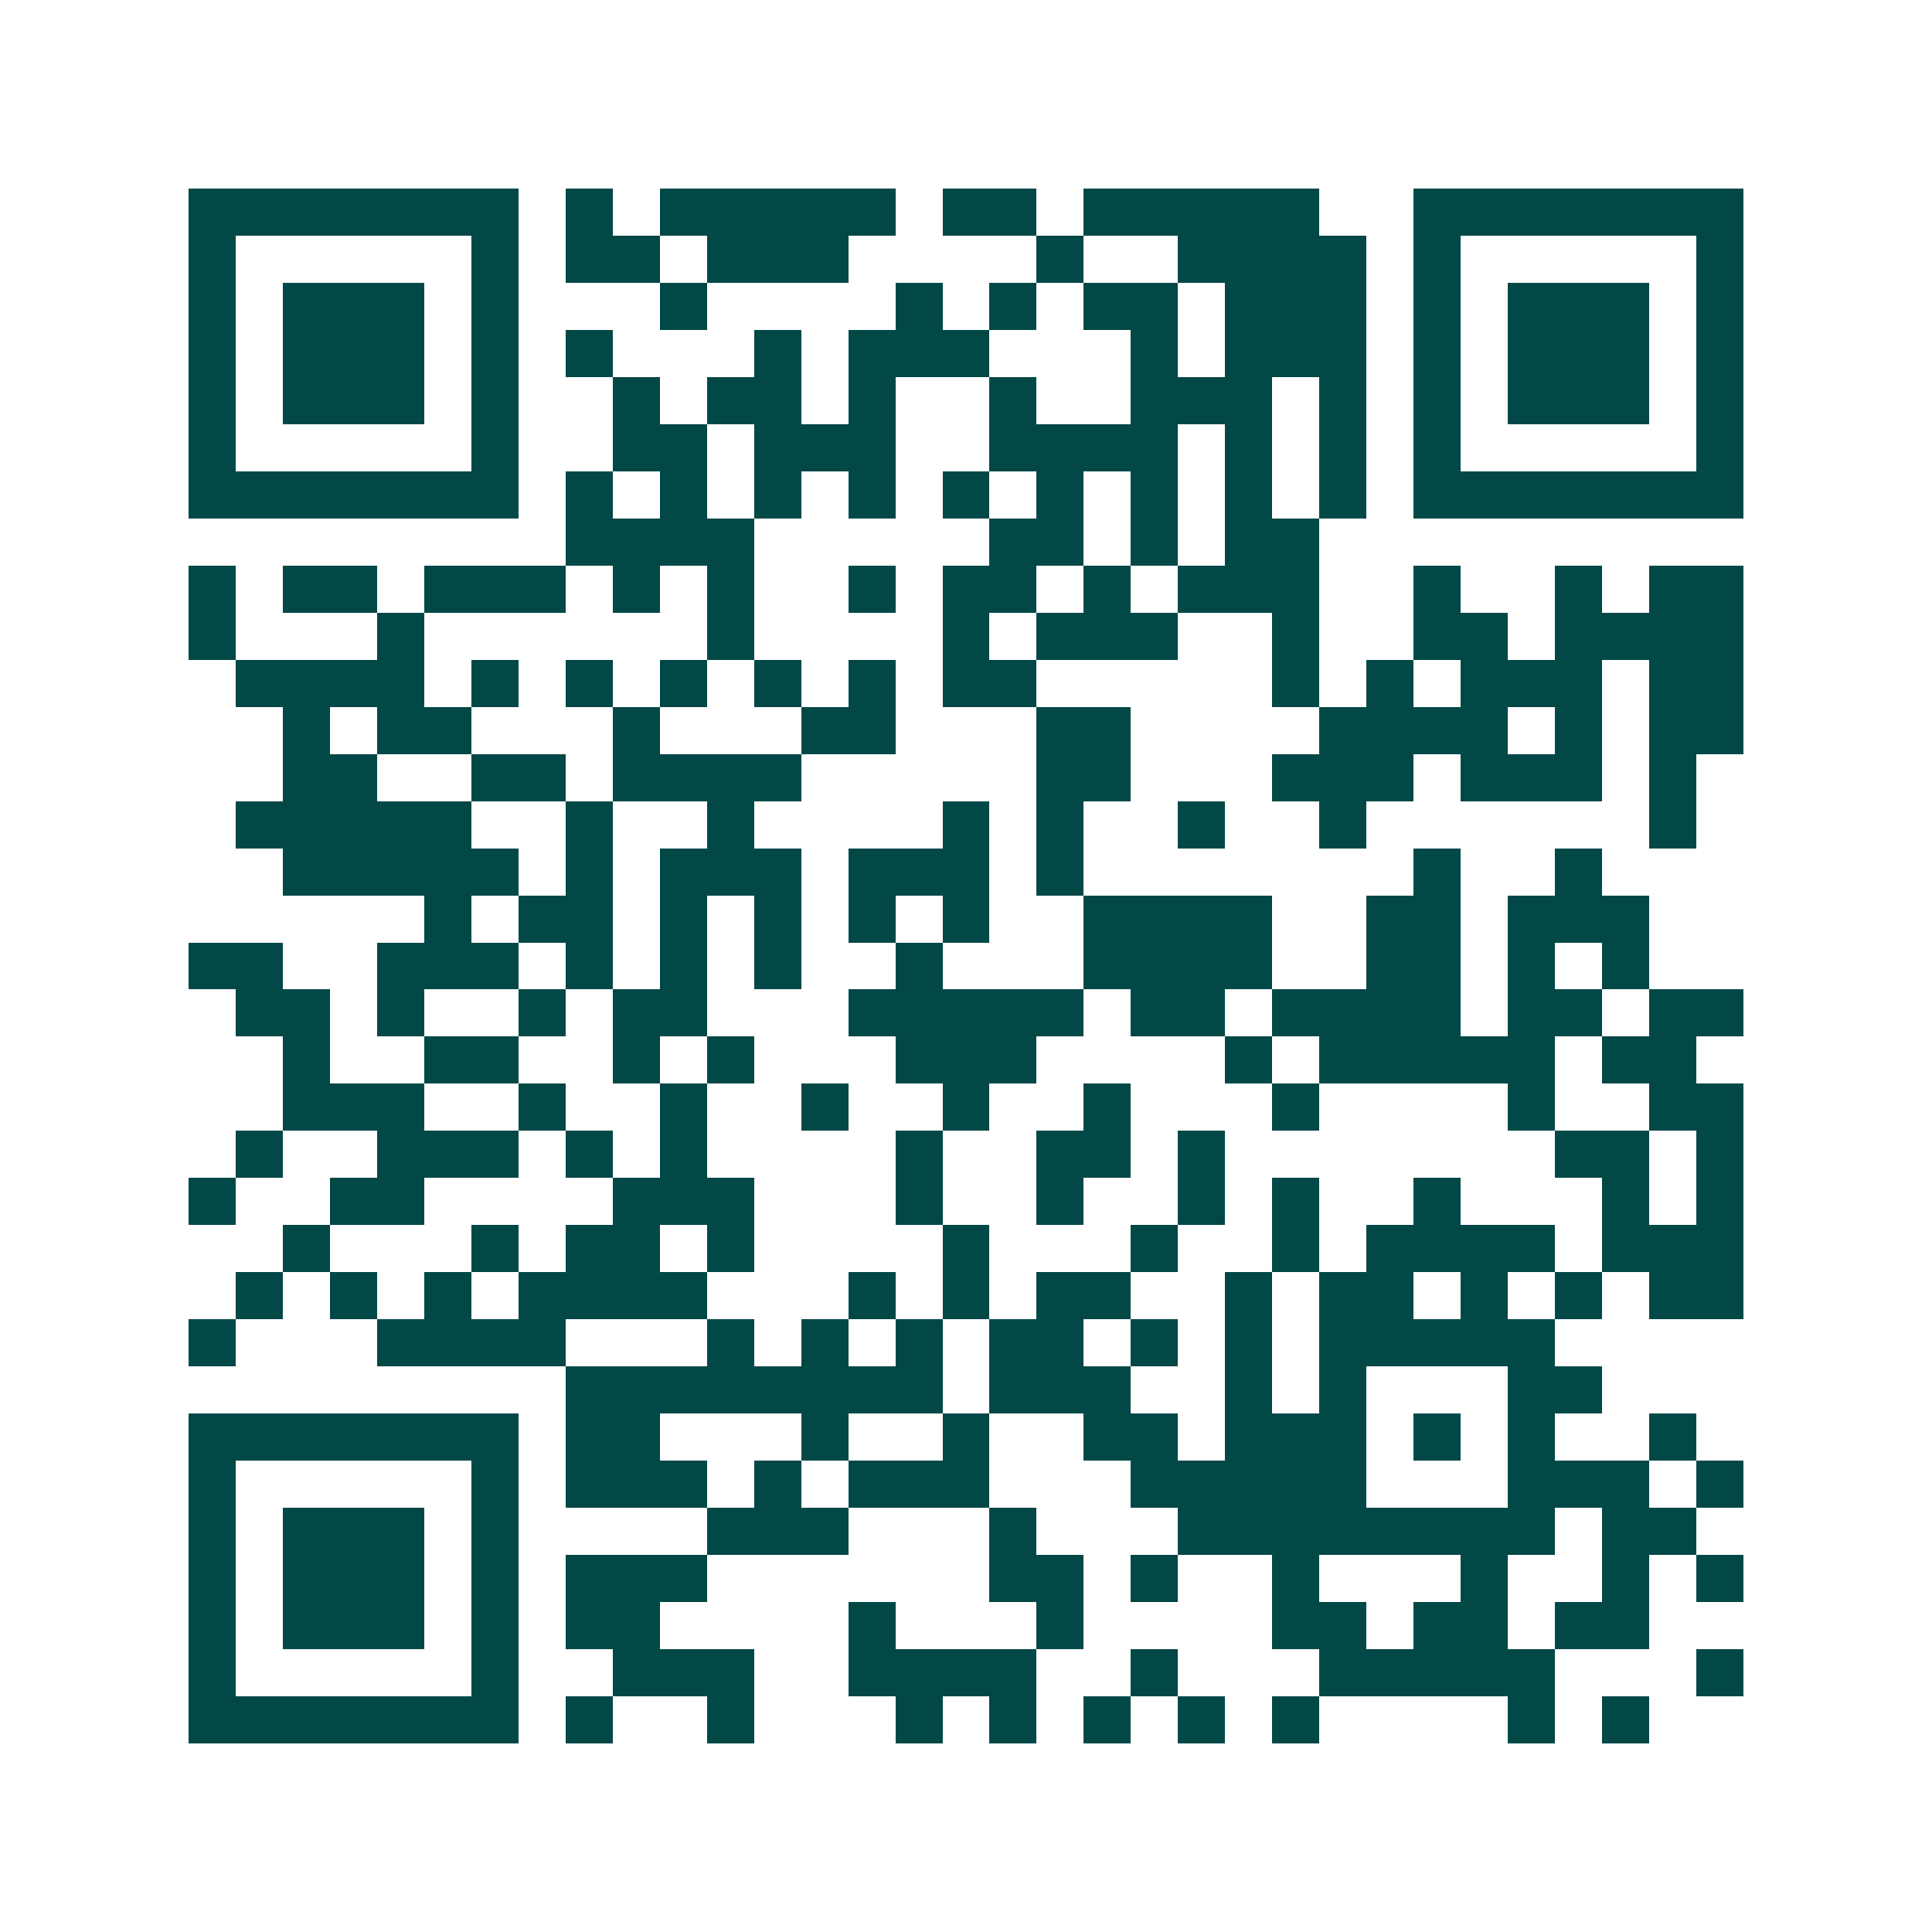 <svg xmlns="http://www.w3.org/2000/svg" width="200" height="200" viewBox="0 0 41 41" shape-rendering="crispEdges"><path fill="#ffffff" d="M0 0h41v41H0z"/><path stroke="#014847" d="M4 4.5h7m1 0h1m1 0h5m1 0h2m1 0h5m2 0h7M4 5.5h1m5 0h1m1 0h2m1 0h3m4 0h1m2 0h4m1 0h1m5 0h1M4 6.5h1m1 0h3m1 0h1m3 0h1m4 0h1m1 0h1m1 0h2m1 0h3m1 0h1m1 0h3m1 0h1M4 7.5h1m1 0h3m1 0h1m1 0h1m3 0h1m1 0h3m3 0h1m1 0h3m1 0h1m1 0h3m1 0h1M4 8.5h1m1 0h3m1 0h1m2 0h1m1 0h2m1 0h1m2 0h1m2 0h3m1 0h1m1 0h1m1 0h3m1 0h1M4 9.5h1m5 0h1m2 0h2m1 0h3m2 0h4m1 0h1m1 0h1m1 0h1m5 0h1M4 10.5h7m1 0h1m1 0h1m1 0h1m1 0h1m1 0h1m1 0h1m1 0h1m1 0h1m1 0h1m1 0h7M12 11.5h4m5 0h2m1 0h1m1 0h2M4 12.5h1m1 0h2m1 0h3m1 0h1m1 0h1m2 0h1m1 0h2m1 0h1m1 0h3m2 0h1m2 0h1m1 0h2M4 13.5h1m3 0h1m6 0h1m4 0h1m1 0h3m2 0h1m2 0h2m1 0h4M5 14.5h4m1 0h1m1 0h1m1 0h1m1 0h1m1 0h1m1 0h2m5 0h1m1 0h1m1 0h3m1 0h2M6 15.5h1m1 0h2m3 0h1m3 0h2m3 0h2m4 0h4m1 0h1m1 0h2M6 16.5h2m2 0h2m1 0h4m5 0h2m3 0h3m1 0h3m1 0h1M5 17.5h5m2 0h1m2 0h1m4 0h1m1 0h1m2 0h1m2 0h1m6 0h1M6 18.5h5m1 0h1m1 0h3m1 0h3m1 0h1m7 0h1m2 0h1M9 19.5h1m1 0h2m1 0h1m1 0h1m1 0h1m1 0h1m2 0h4m2 0h2m1 0h3M4 20.5h2m2 0h3m1 0h1m1 0h1m1 0h1m2 0h1m3 0h4m2 0h2m1 0h1m1 0h1M5 21.5h2m1 0h1m2 0h1m1 0h2m3 0h5m1 0h2m1 0h4m1 0h2m1 0h2M6 22.5h1m2 0h2m2 0h1m1 0h1m3 0h3m4 0h1m1 0h5m1 0h2M6 23.5h3m2 0h1m2 0h1m2 0h1m2 0h1m2 0h1m3 0h1m4 0h1m2 0h2M5 24.5h1m2 0h3m1 0h1m1 0h1m4 0h1m2 0h2m1 0h1m7 0h2m1 0h1M4 25.5h1m2 0h2m4 0h3m3 0h1m2 0h1m2 0h1m1 0h1m2 0h1m3 0h1m1 0h1M6 26.5h1m3 0h1m1 0h2m1 0h1m4 0h1m3 0h1m2 0h1m1 0h4m1 0h3M5 27.5h1m1 0h1m1 0h1m1 0h4m3 0h1m1 0h1m1 0h2m2 0h1m1 0h2m1 0h1m1 0h1m1 0h2M4 28.5h1m3 0h4m3 0h1m1 0h1m1 0h1m1 0h2m1 0h1m1 0h1m1 0h5M12 29.5h8m1 0h3m2 0h1m1 0h1m3 0h2M4 30.5h7m1 0h2m3 0h1m2 0h1m2 0h2m1 0h3m1 0h1m1 0h1m2 0h1M4 31.5h1m5 0h1m1 0h3m1 0h1m1 0h3m3 0h5m3 0h3m1 0h1M4 32.5h1m1 0h3m1 0h1m4 0h3m3 0h1m3 0h8m1 0h2M4 33.5h1m1 0h3m1 0h1m1 0h3m6 0h2m1 0h1m2 0h1m3 0h1m2 0h1m1 0h1M4 34.5h1m1 0h3m1 0h1m1 0h2m4 0h1m3 0h1m4 0h2m1 0h2m1 0h2M4 35.5h1m5 0h1m2 0h3m2 0h4m2 0h1m3 0h5m3 0h1M4 36.5h7m1 0h1m2 0h1m3 0h1m1 0h1m1 0h1m1 0h1m1 0h1m4 0h1m1 0h1"/></svg>
